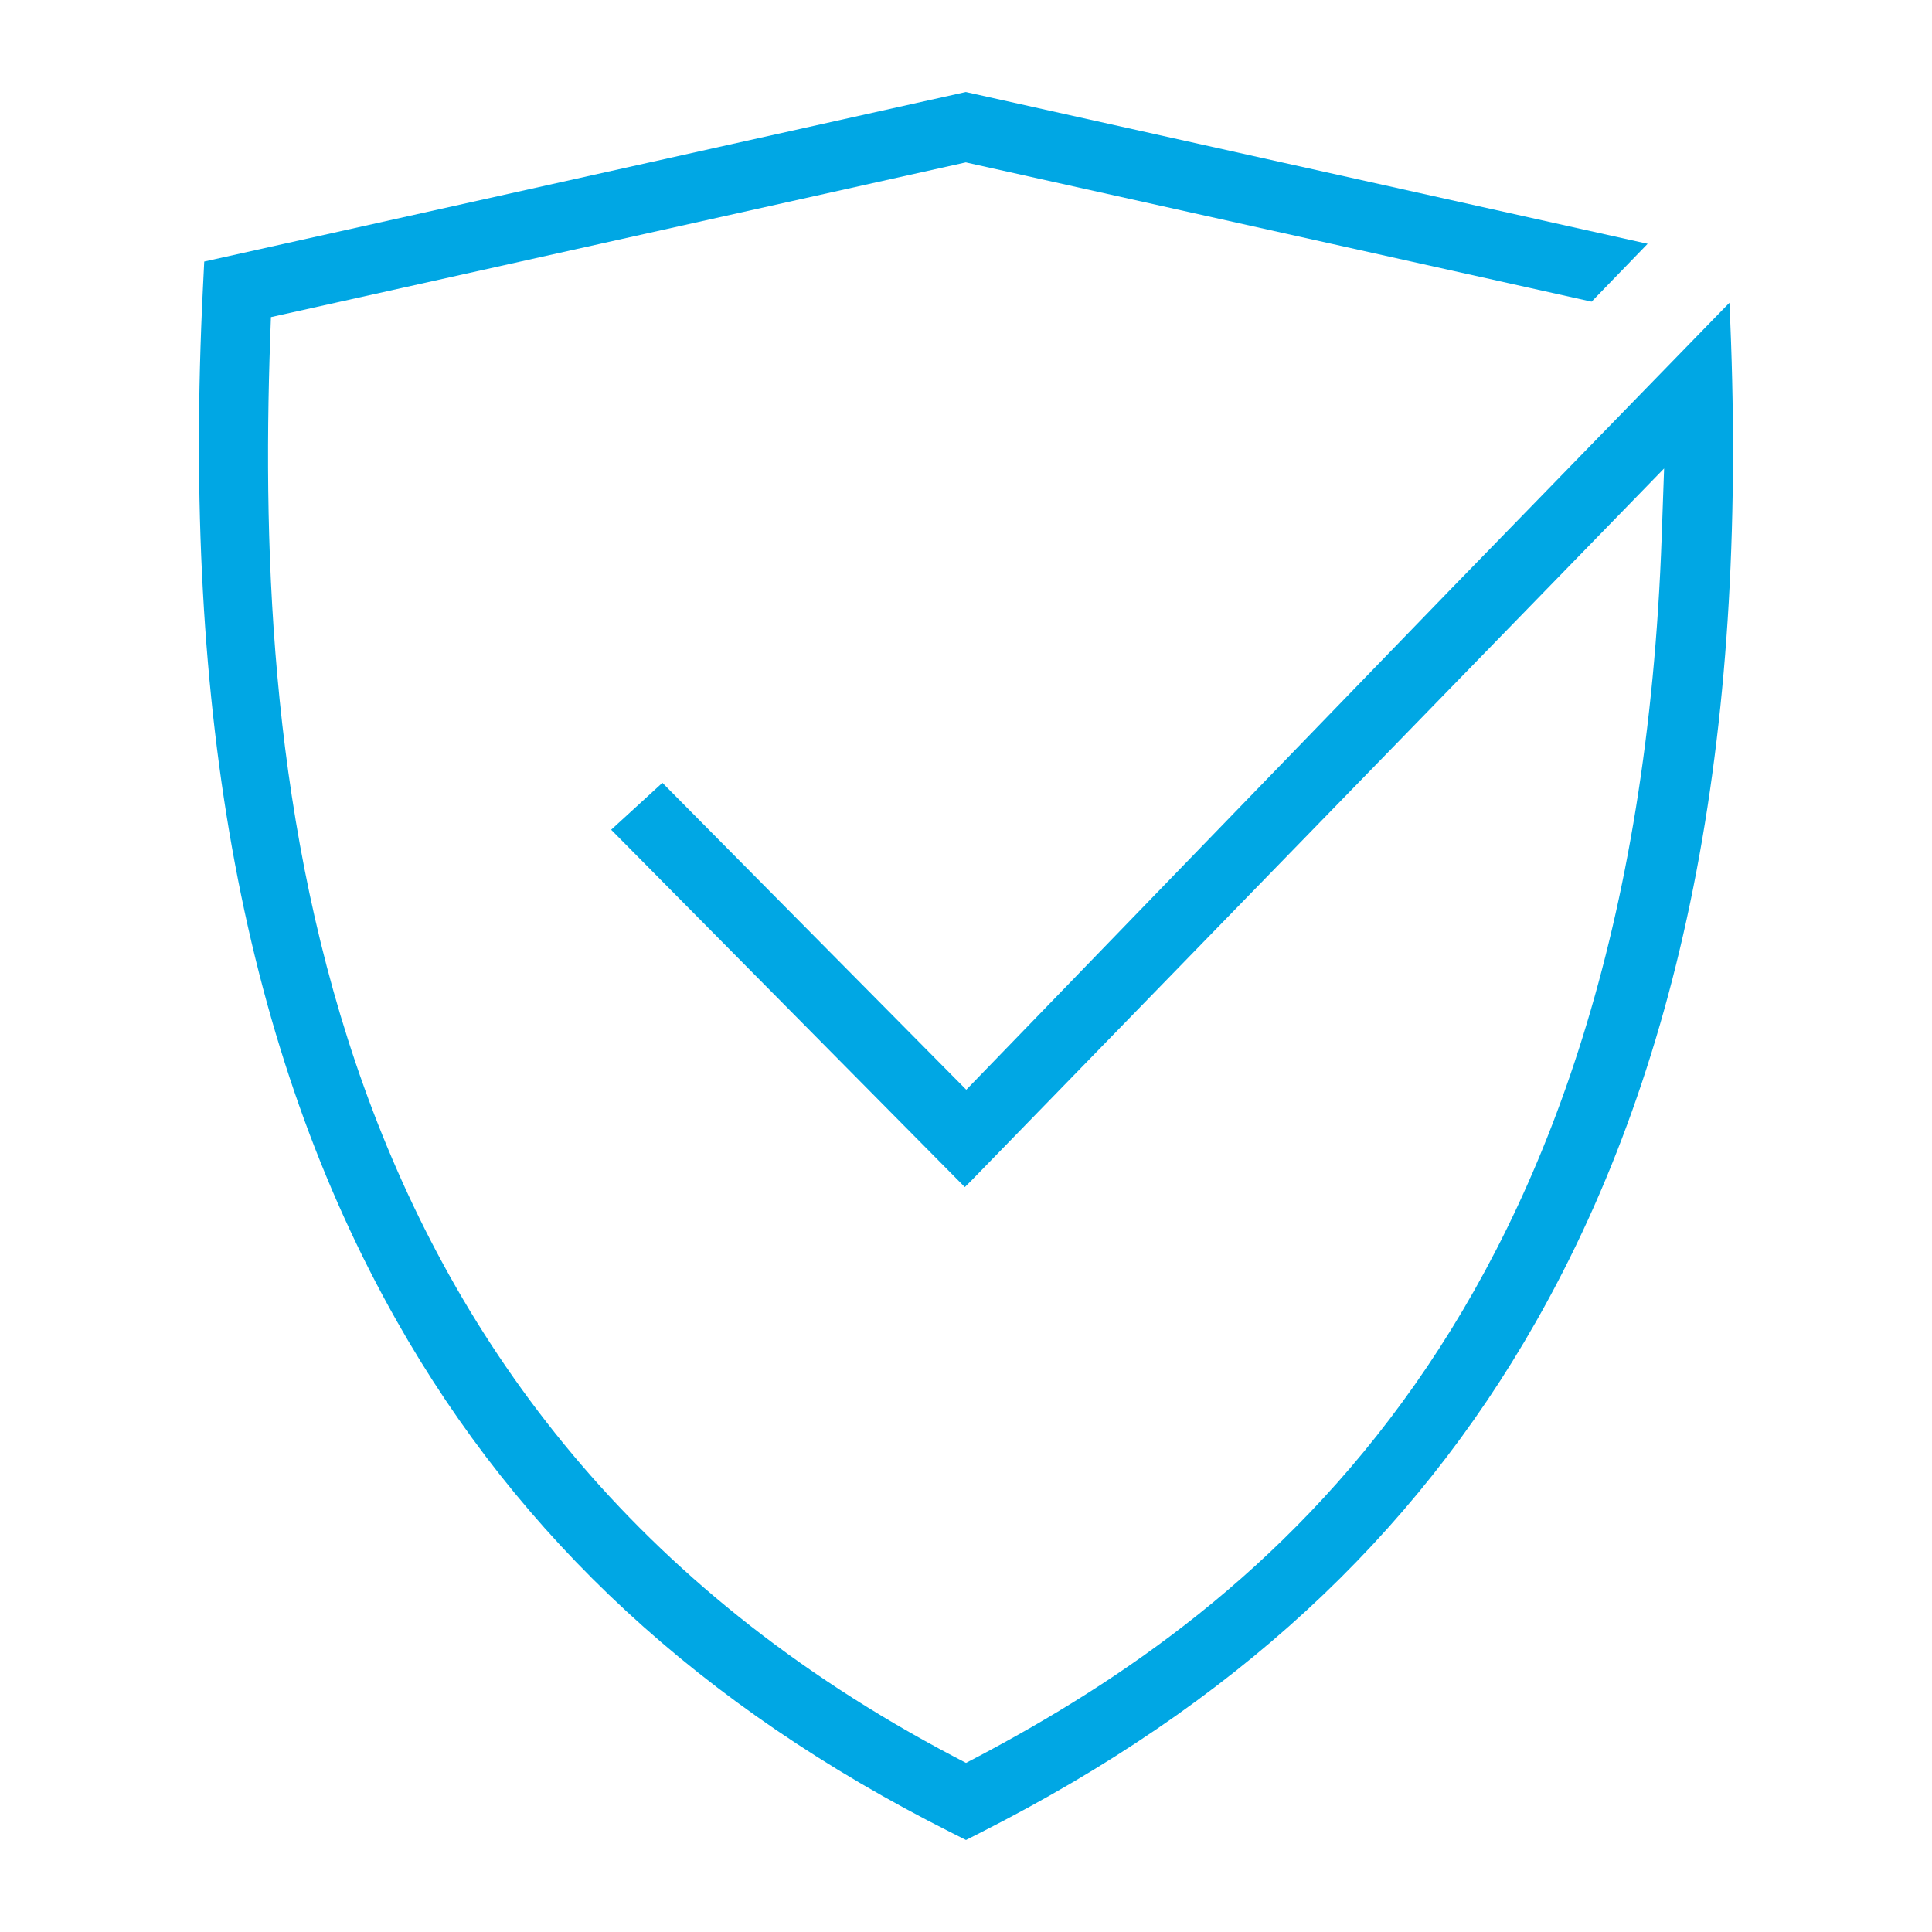 <?xml version="1.0" encoding="utf-8"?>
<!-- Generator: Adobe Illustrator 27.0.1, SVG Export Plug-In . SVG Version: 6.00 Build 0)  -->
<svg version="1.1" id="Layer_1" xmlns="http://www.w3.org/2000/svg" xmlns:xlink="http://www.w3.org/1999/xlink" x="0px" y="0px"
	 width="210px" height="210px" viewBox="0 0 210 210" style="enable-background:new 0 0 210 210;" xml:space="preserve">
<style type="text/css">
	.st0{fill:#00A7E4;}
</style>
<path class="st0" d="M157.73,64l-52.7,54.45L72,85.09l-5.57,5.1l38.44,38.84l0.65-0.64l75.36-77.47l-0.26,7.37
	c-2.99,85.24-43.85,116.53-74.32,132.65l-1.3,0.68l-1.3-0.68C33.53,154.05,27.67,85.25,29.37,36.7l0.08-2.23l75.53-16.82l0.17,0.04
	L173,32.79l6.09-6.29L104.98,10L22.2,28.43l-0.14,2.84c-2.31,46.4,4.57,83.11,21.02,112.24c13.44,23.78,33.14,41.98,60.21,55.63
	L105,200l1.71-0.87c27.17-13.79,46.88-31.93,60.24-55.46c16.32-28.72,23.2-64.97,21.03-110.76L157.73,64z"/>
</svg>
